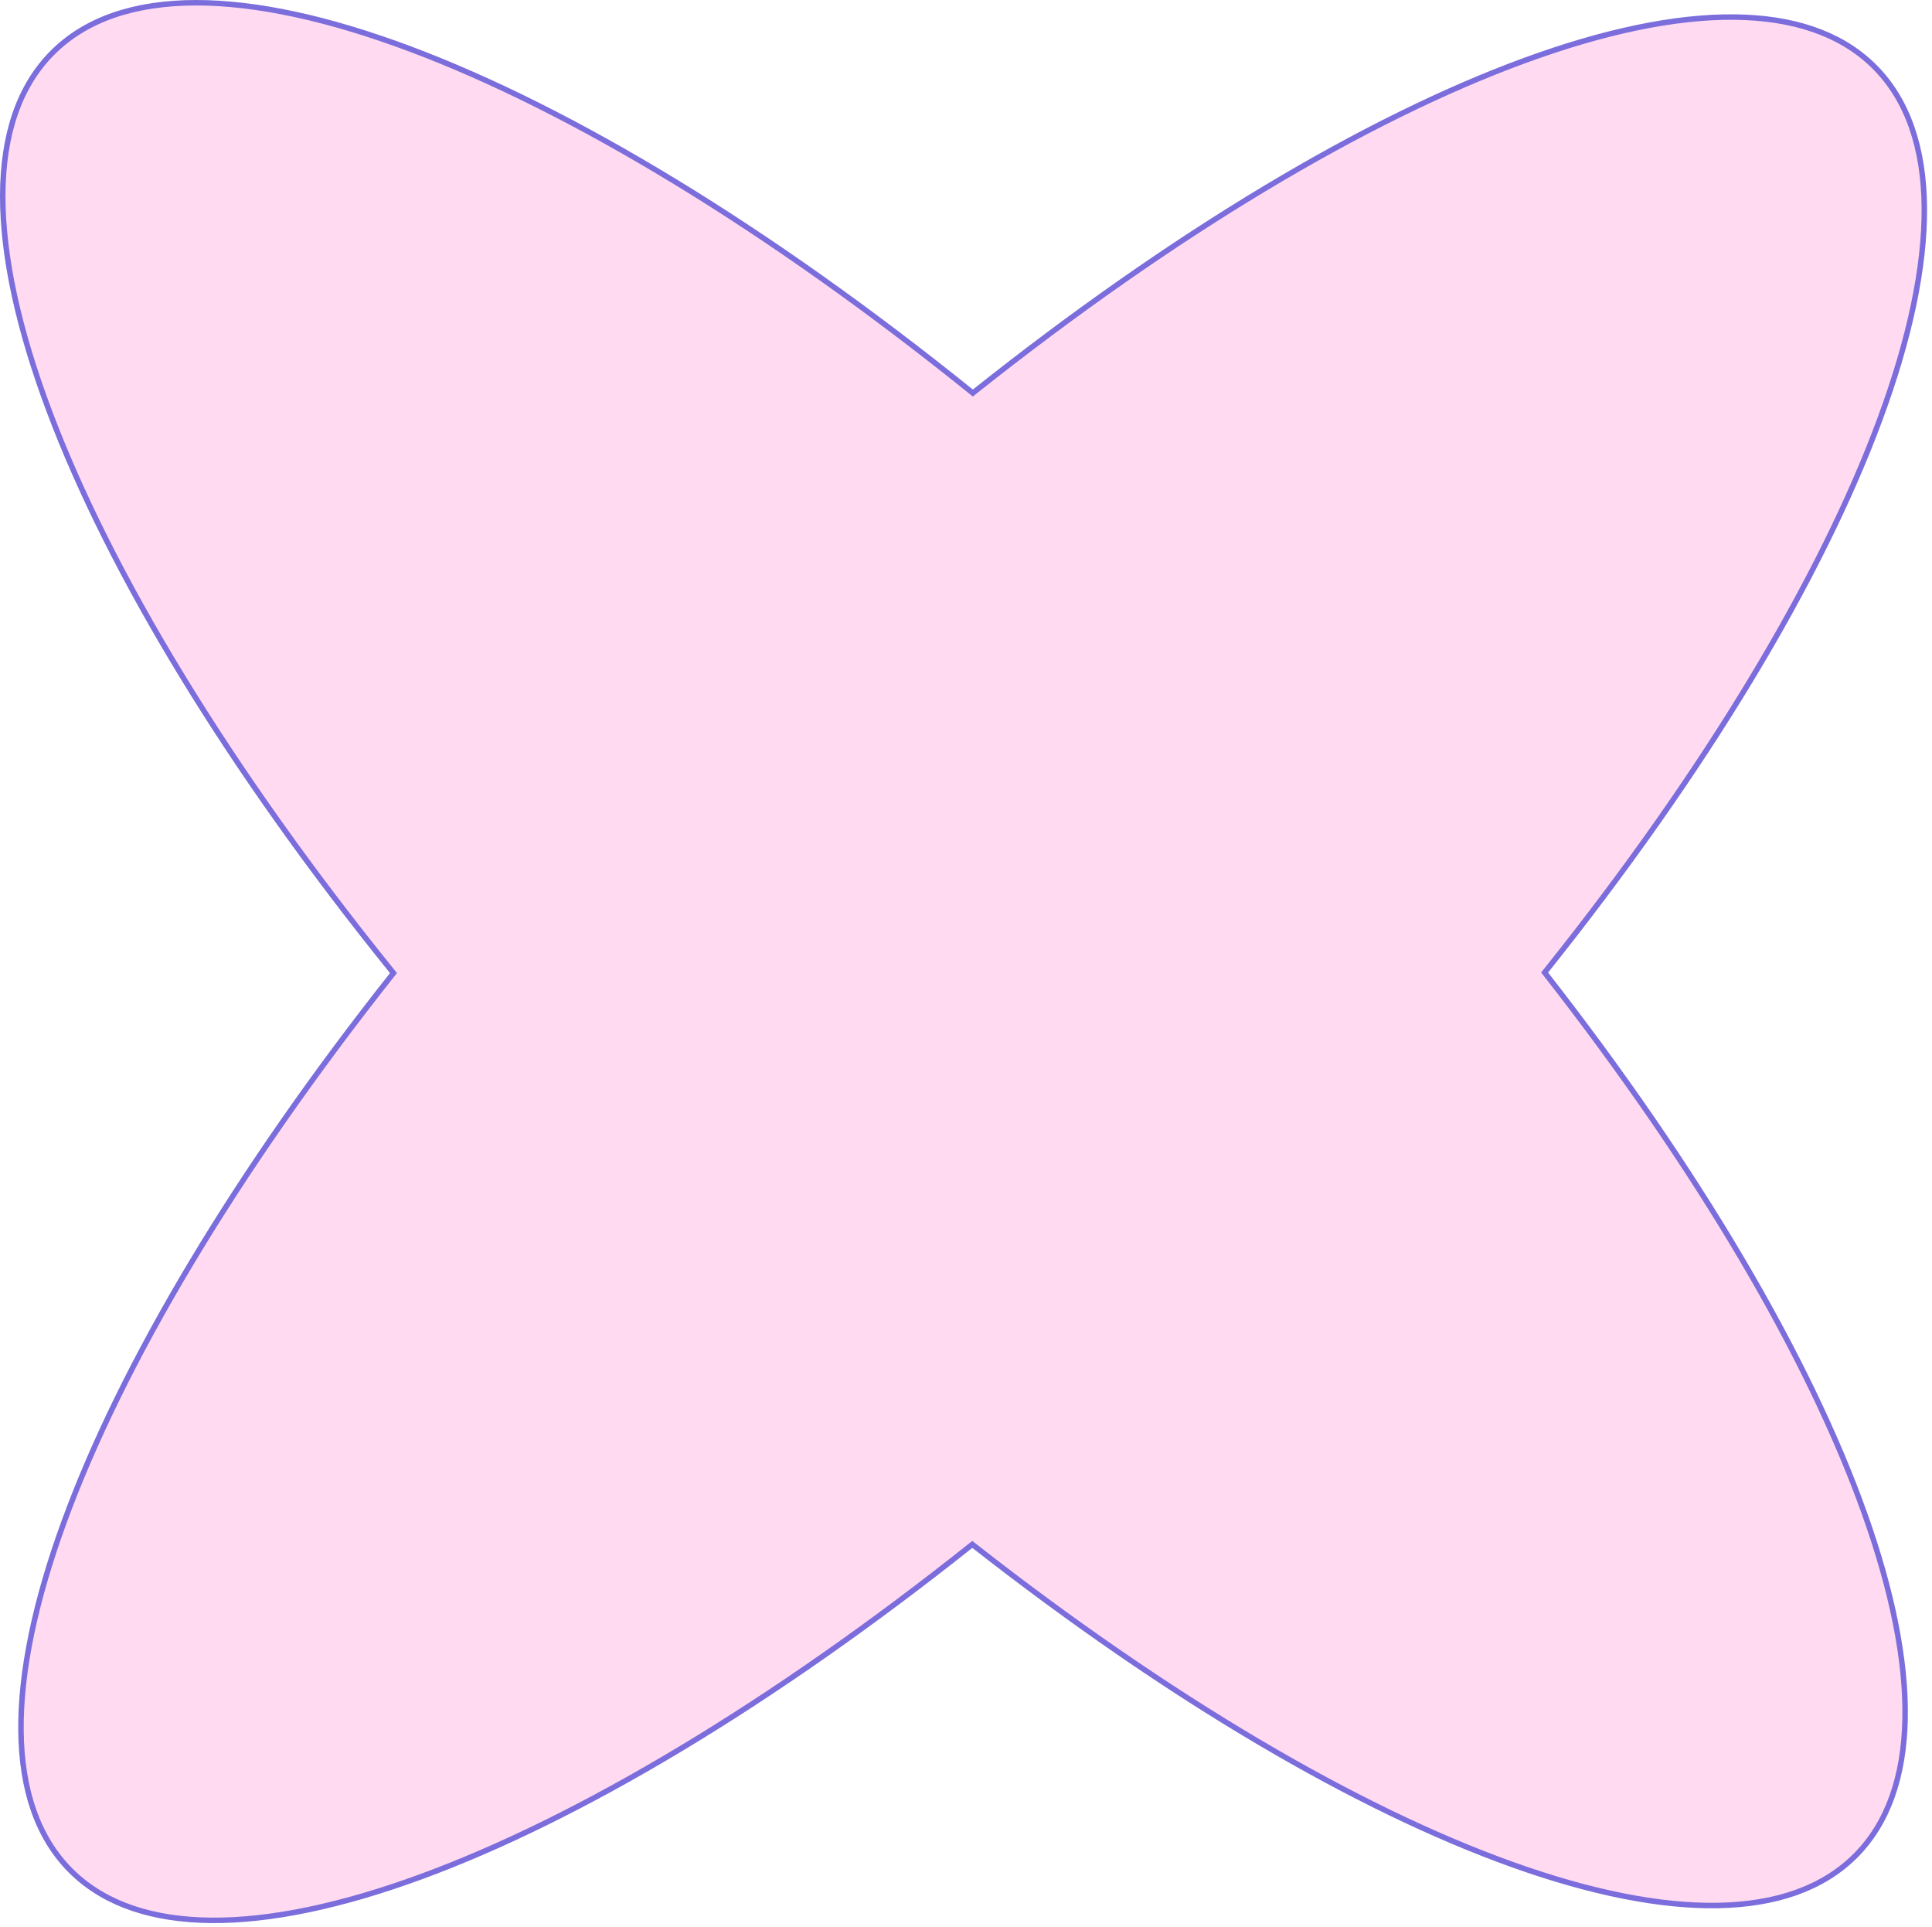 <svg width="353" height="352" viewBox="0 0 353 352" fill="none" xmlns="http://www.w3.org/2000/svg">
<path d="M35.725 0.5C46.83 0.475 60.111 3.386 74.954 8.949C104.637 20.074 140.466 41.766 177.441 71.546L177.753 71.797L178.066 71.548C214.391 42.668 249.469 21.727 278.515 11.076C293.038 5.751 306.029 3.008 316.898 3.116C327.426 3.221 335.925 5.999 341.928 11.653L342.501 12.21C348.555 18.264 351.512 27.014 351.599 37.935C351.685 48.86 348.899 61.916 343.511 76.508C332.736 105.691 311.594 140.919 282.464 177.344L282.218 177.652L282.461 177.964C310.342 213.639 330.483 247.968 340.634 276.375C345.709 290.58 348.278 303.279 348.083 313.913C347.888 324.544 344.932 333.072 339.001 339.003C333.07 344.934 324.542 347.889 313.911 348.083C303.277 348.277 290.578 345.705 276.373 340.623C247.966 330.46 213.638 310.293 177.963 282.362L177.652 282.119L177.344 282.365C141.019 311.245 105.941 332.187 76.895 342.837C62.372 348.162 49.382 350.905 38.512 350.797C27.984 350.692 19.484 347.914 13.481 342.259L12.908 341.703C6.904 335.699 3.954 327.035 3.833 316.225C3.712 305.411 6.424 292.489 11.699 278.04C22.25 249.145 43.016 214.242 71.647 178.066L71.894 177.753L71.644 177.442C41.814 140.518 20.098 104.689 8.961 74.993C3.392 60.144 0.477 46.854 0.5 35.74C0.523 24.629 3.481 15.738 9.608 9.61C15.736 3.483 24.621 0.525 35.725 0.5Z" fill="#FFDAF1" stroke="#7B6DDB"/>
</svg>
